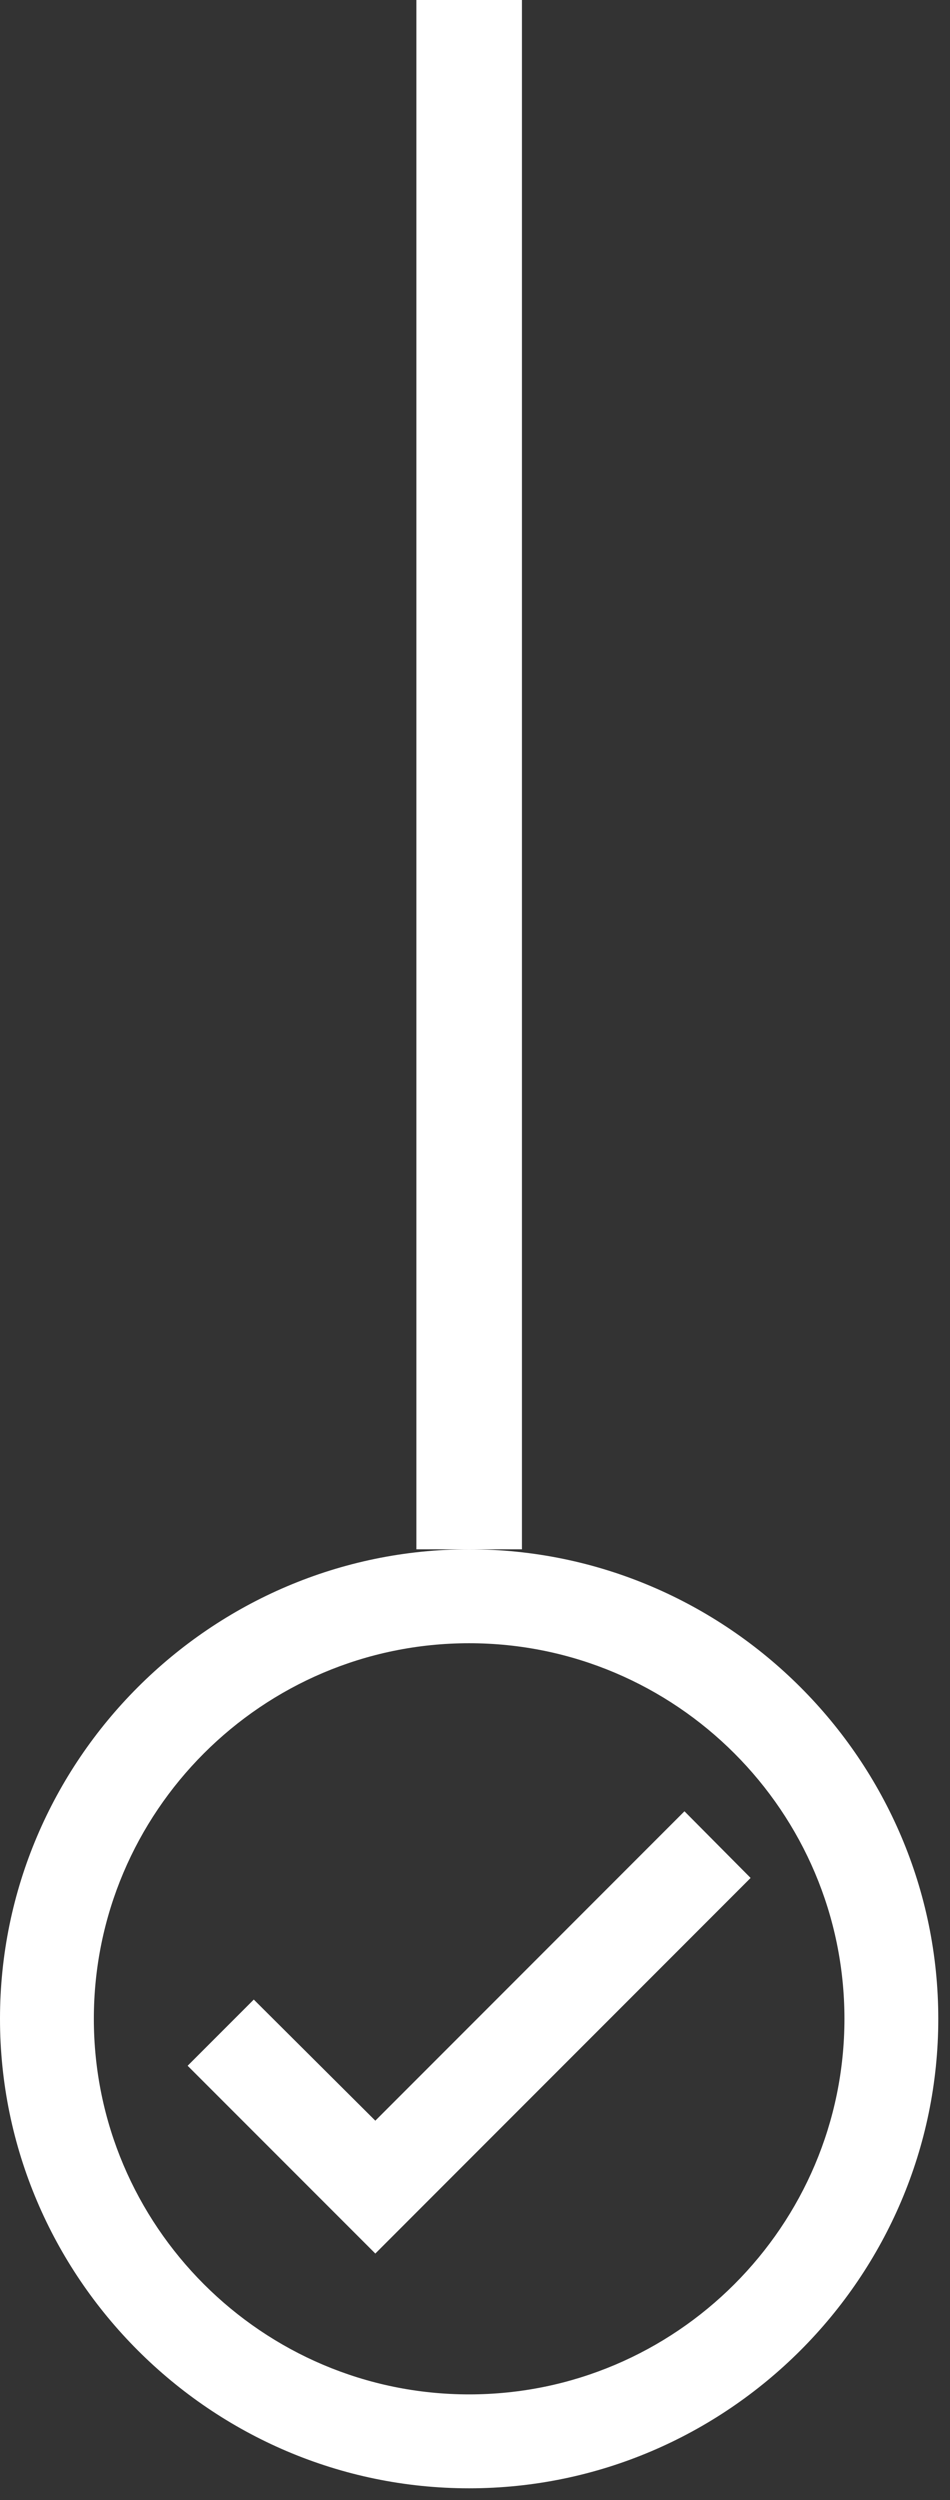 <svg width="27" height="71" viewBox="0 0 27 71" fill="none" xmlns="http://www.w3.org/2000/svg">
<rect x="0" y="0" width="27" height="71" fill="#333333" stroke="none"/>
<rect x="11.834" width="3" height="44" fill="white"/>
<path d="M13.333 44C6 44 0 50 0 57.333C0 64.667 6 70.667 13.333 70.667C20.667 70.667 26.667 64.667 26.667 57.333C26.667 50 20.667 44 13.333 44ZM13.333 68C7.453 68 2.667 63.213 2.667 57.333C2.667 51.453 7.453 46.667 13.333 46.667C19.213 46.667 24 51.453 24 57.333C24 63.213 19.213 68 13.333 68ZM19.453 51.44L10.667 60.227L7.213 56.787L5.333 58.667L10.667 64L21.333 53.333L19.453 51.44Z" fill="white"/>
</svg>
